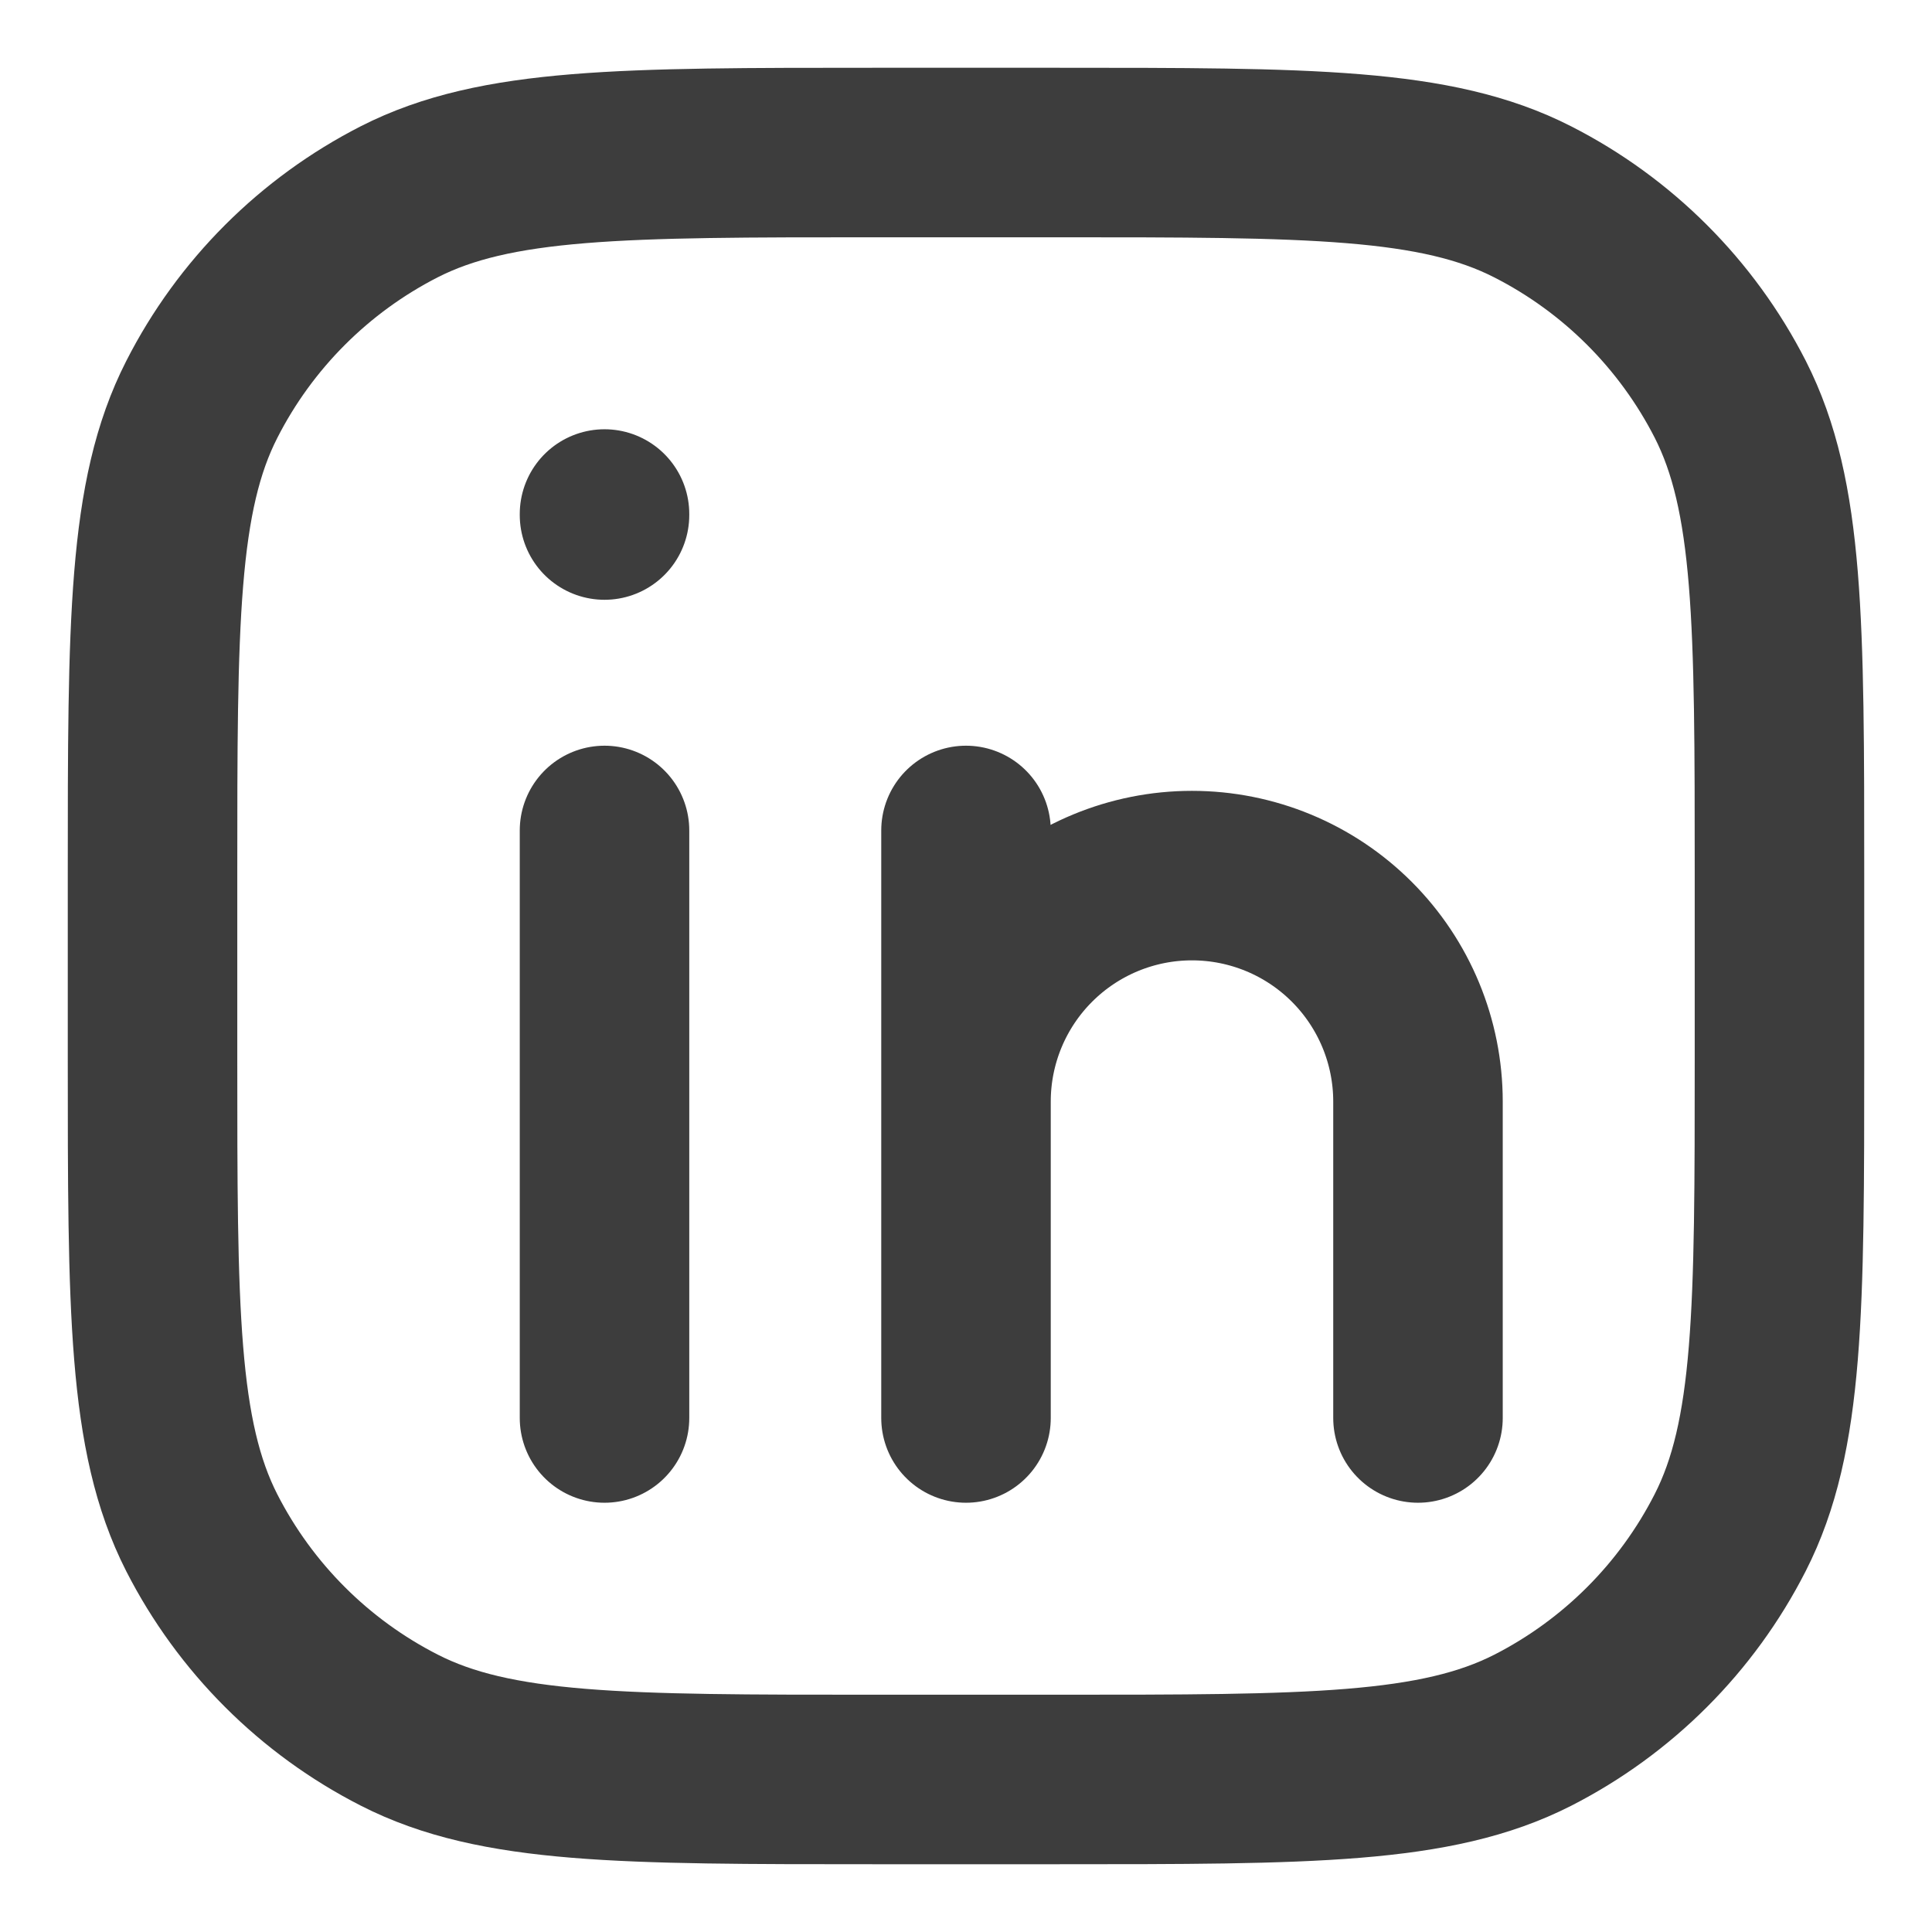 <svg width="19" height="19" viewBox="0 0 19 19" fill="none" xmlns="http://www.w3.org/2000/svg">
<path d="M13.945 13.945V10.833C13.945 10.244 13.711 9.679 13.294 9.262C12.877 8.845 12.312 8.611 11.722 8.611C11.133 8.611 10.568 8.845 10.151 9.262C9.734 9.679 9.5 10.244 9.5 10.833M9.5 10.833V13.945M9.5 10.833V8.167M5.945 8.167V13.945M5.945 5.055V5.065M8.611 17.5H10.389C12.878 17.5 14.122 17.5 15.073 17.016C15.909 16.589 16.589 15.909 17.015 15.073C17.5 14.123 17.5 12.878 17.5 10.389V8.611C17.5 6.122 17.5 4.878 17.016 3.927C16.589 3.091 15.909 2.411 15.073 1.985C14.123 1.5 12.878 1.5 10.389 1.5H8.611C6.122 1.5 4.878 1.5 3.927 1.984C3.091 2.411 2.411 3.091 1.985 3.927C1.5 4.877 1.5 6.122 1.5 8.611V10.389C1.5 12.878 1.5 14.122 1.984 15.073C2.411 15.909 3.091 16.589 3.927 17.015C4.877 17.5 6.122 17.5 8.611 17.5Z" stroke="#3D3D3D" stroke-width="1.667" stroke-linecap="round" stroke-linejoin="round"/>
</svg>
